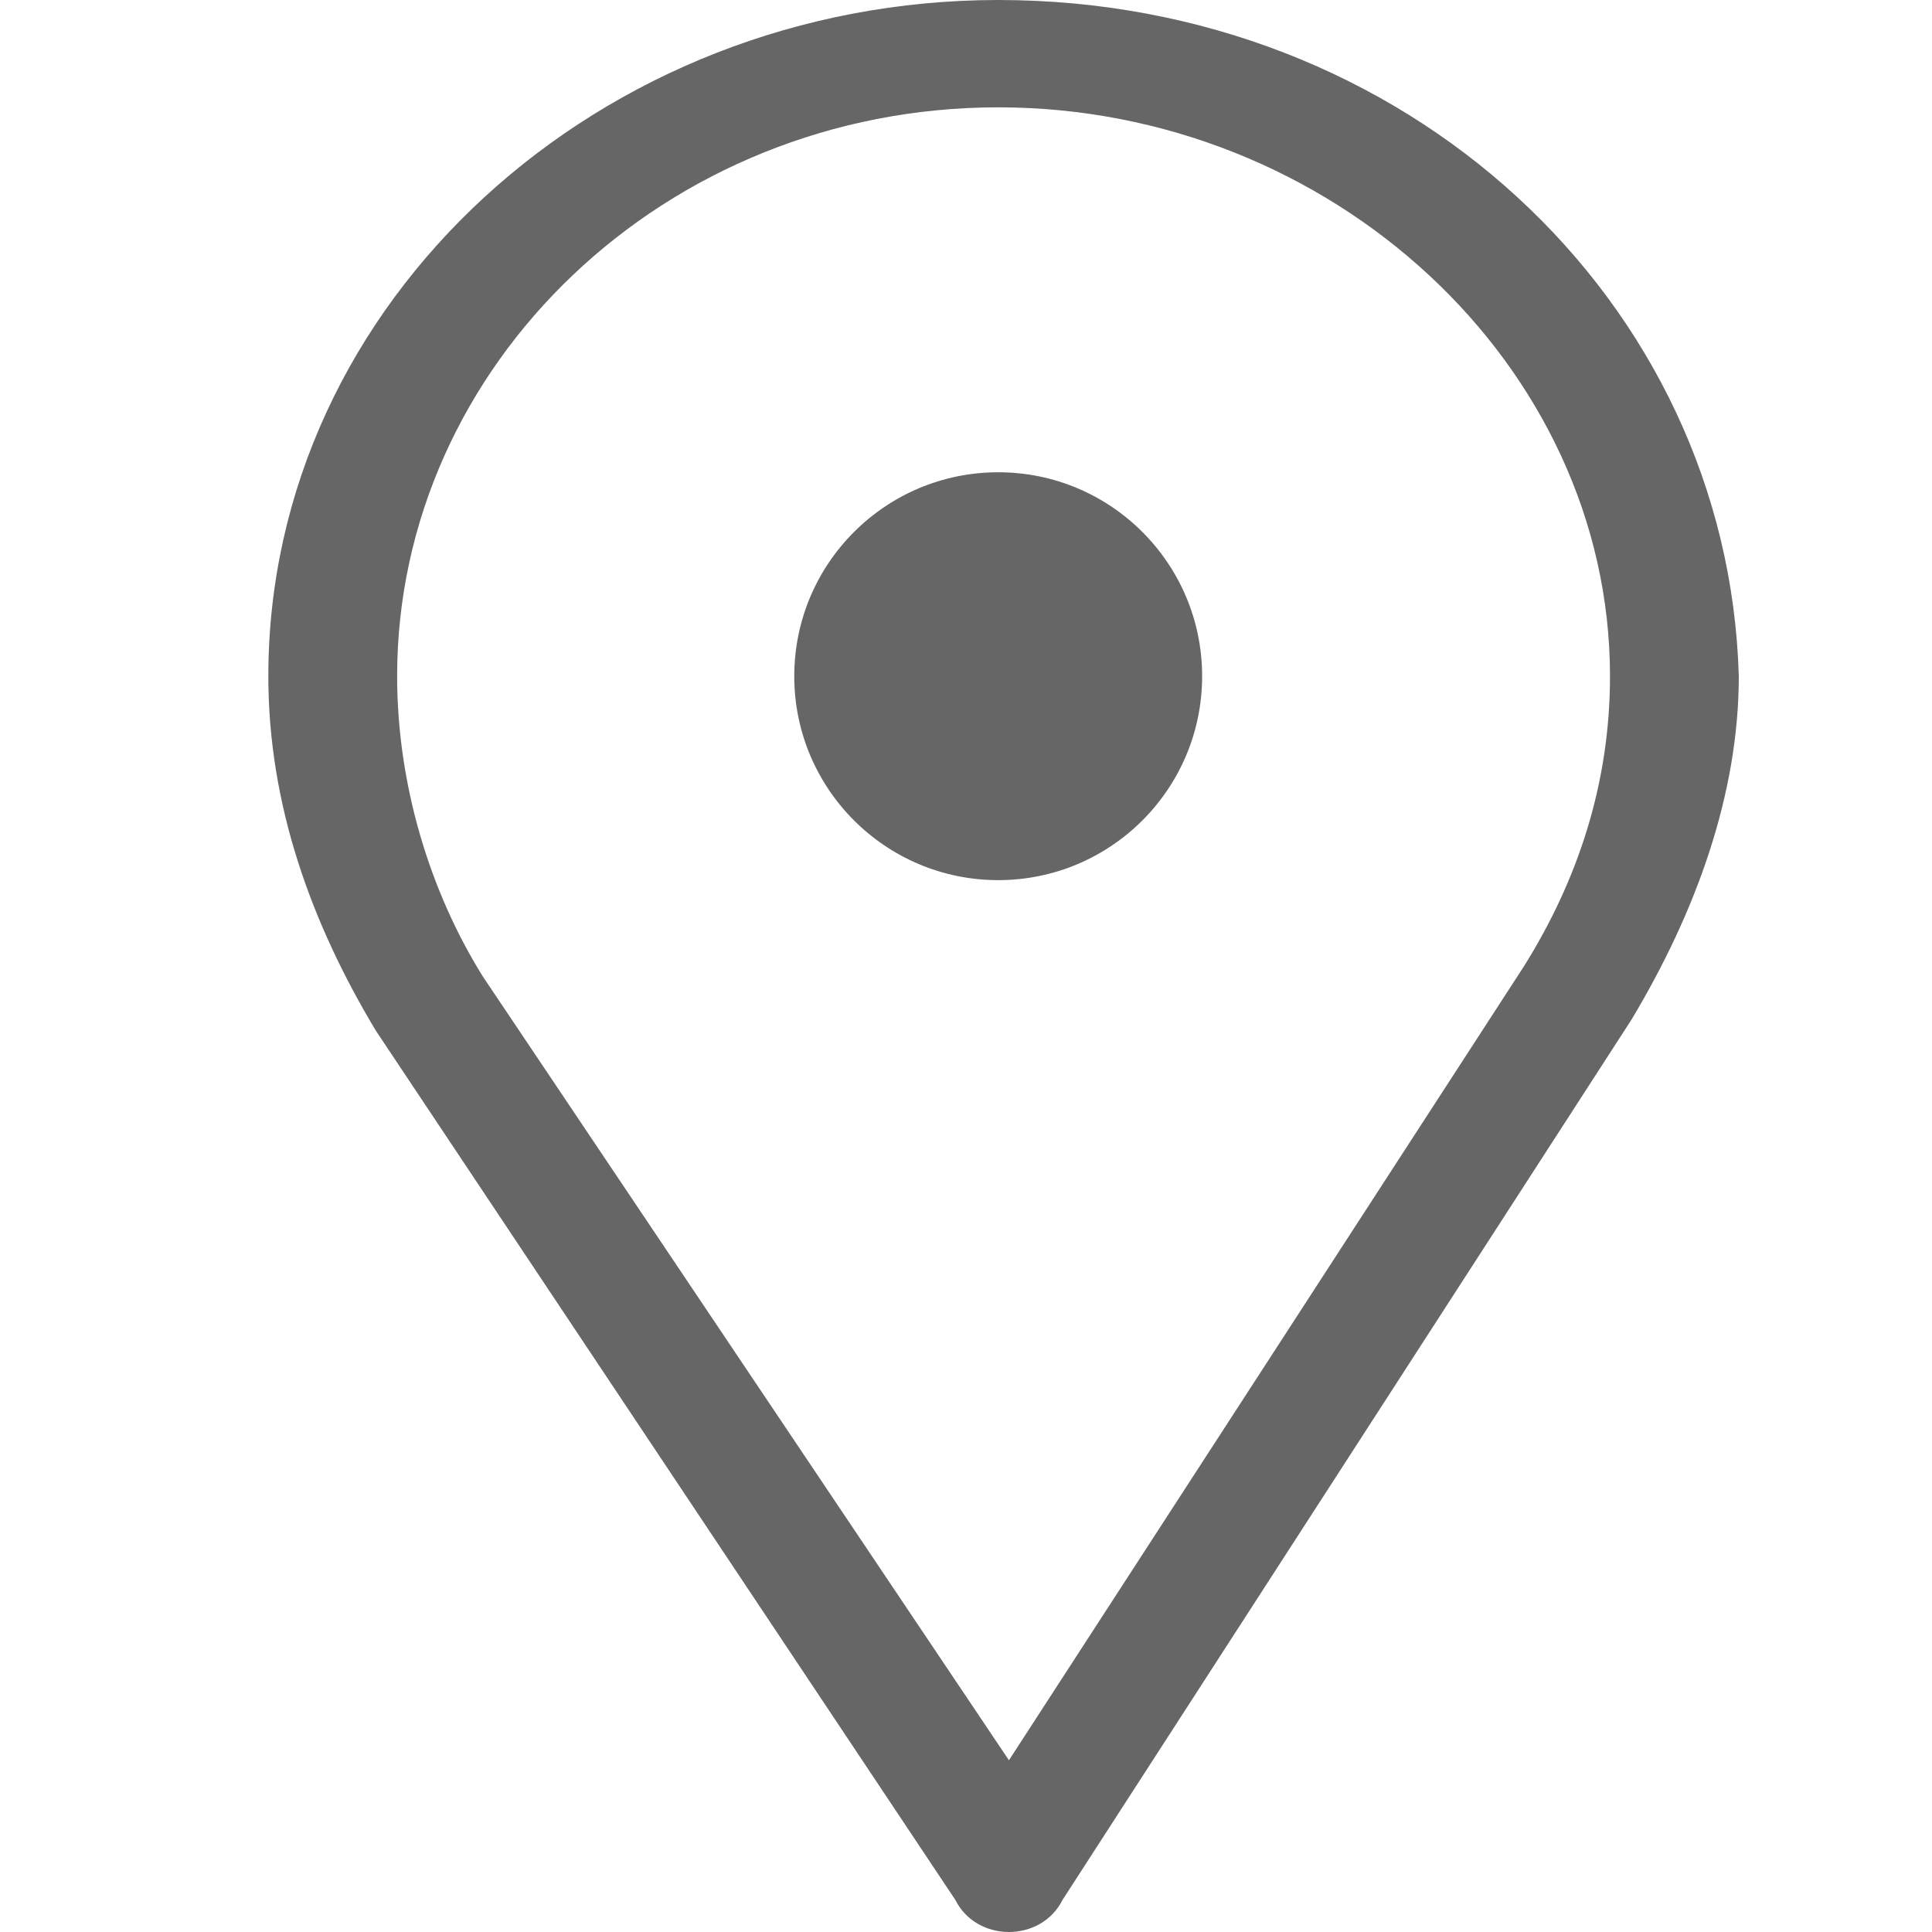 <?xml version="1.0" encoding="utf-8"?>
<!-- Generator: Adobe Illustrator 26.0.3, SVG Export Plug-In . SVG Version: 6.00 Build 0)  -->
<svg version="1.1" id="Layer_1" xmlns="http://www.w3.org/2000/svg" xmlns:xlink="http://www.w3.org/1999/xlink" x="0px" y="0px"
	 width="18px" height="18px" viewBox="0 0 18 18" style="enable-background:new 0 0 18 18;" xml:space="preserve">
<style type="text/css">
	.st0{fill:#666666;}
</style>
<g>
	<g>
		<path class="st0" d="M9.3,0C5.6,0,2.5,2.8,2.5,6.3c0,1.2,0.4,2.3,1,3.3l5.4,8.1C9,17.9,9.2,18,9.4,18l0,0c0.2,0,0.4-0.1,0.5-0.3
			l5.3-8.2c0.6-1,1-2.1,1-3.2C16.1,2.8,13.1,0,9.3,0z M14.2,9l-4.8,7.4L4.5,9.1C4,8.3,3.7,7.3,3.7,6.3C3.7,3.4,6.2,1,9.3,1
			S15,3.4,15,6.3C15,7.3,14.7,8.2,14.2,9z"/>
	</g>
</g>
<circle class="st0" cx="9.3" cy="6.3" r="1.9"/>
</svg>
